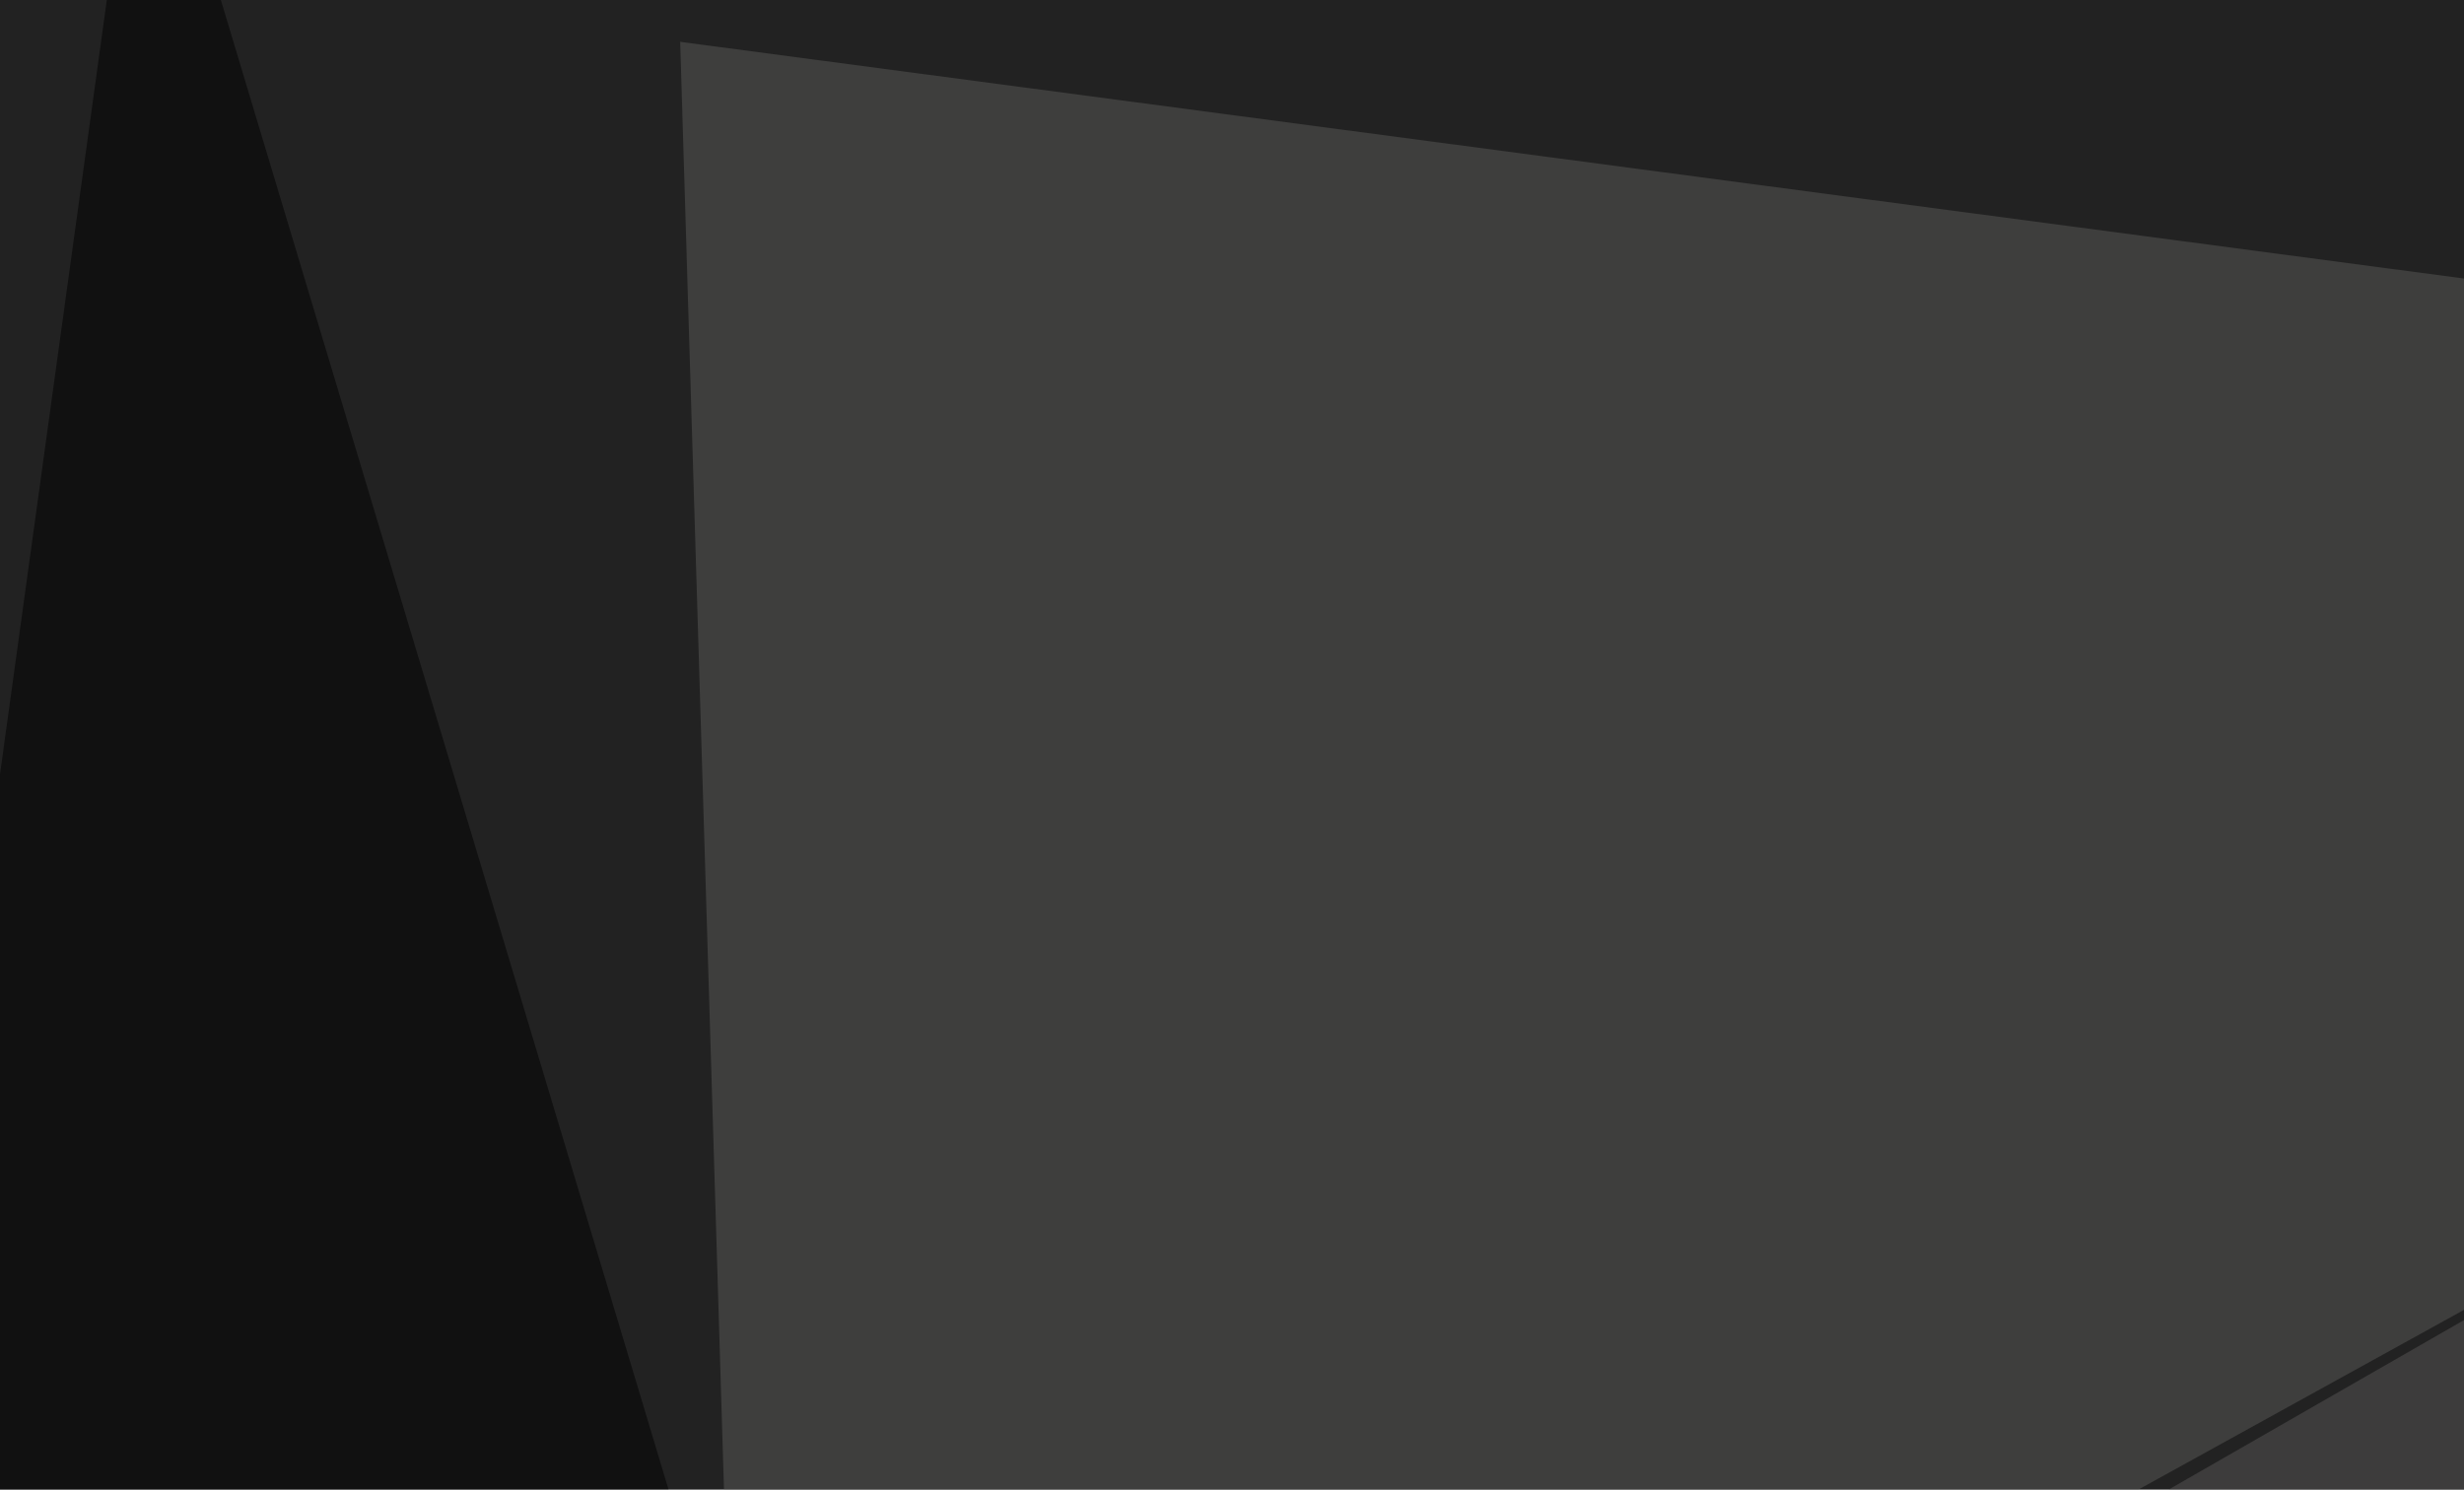 <svg xmlns="http://www.w3.org/2000/svg" width="430" height="260" ><filter id="a"><feGaussianBlur stdDeviation="55"/></filter><rect width="100%" height="100%" fill="#222"/><g filter="url(#a)"><g fill-opacity=".5"><path fill="#5b5a59" d="M692.9 83.5L118.7 7.3 130.4 394z"/><path d="M-45.4 464.4L24.9-45.4 186 490.7zm635.7 32.2l205.1-73.3L693-45.4z"/><path fill="#585756" d="M262.2 326.7l363.3 2.9L640 109.9z"/></g></g></svg>